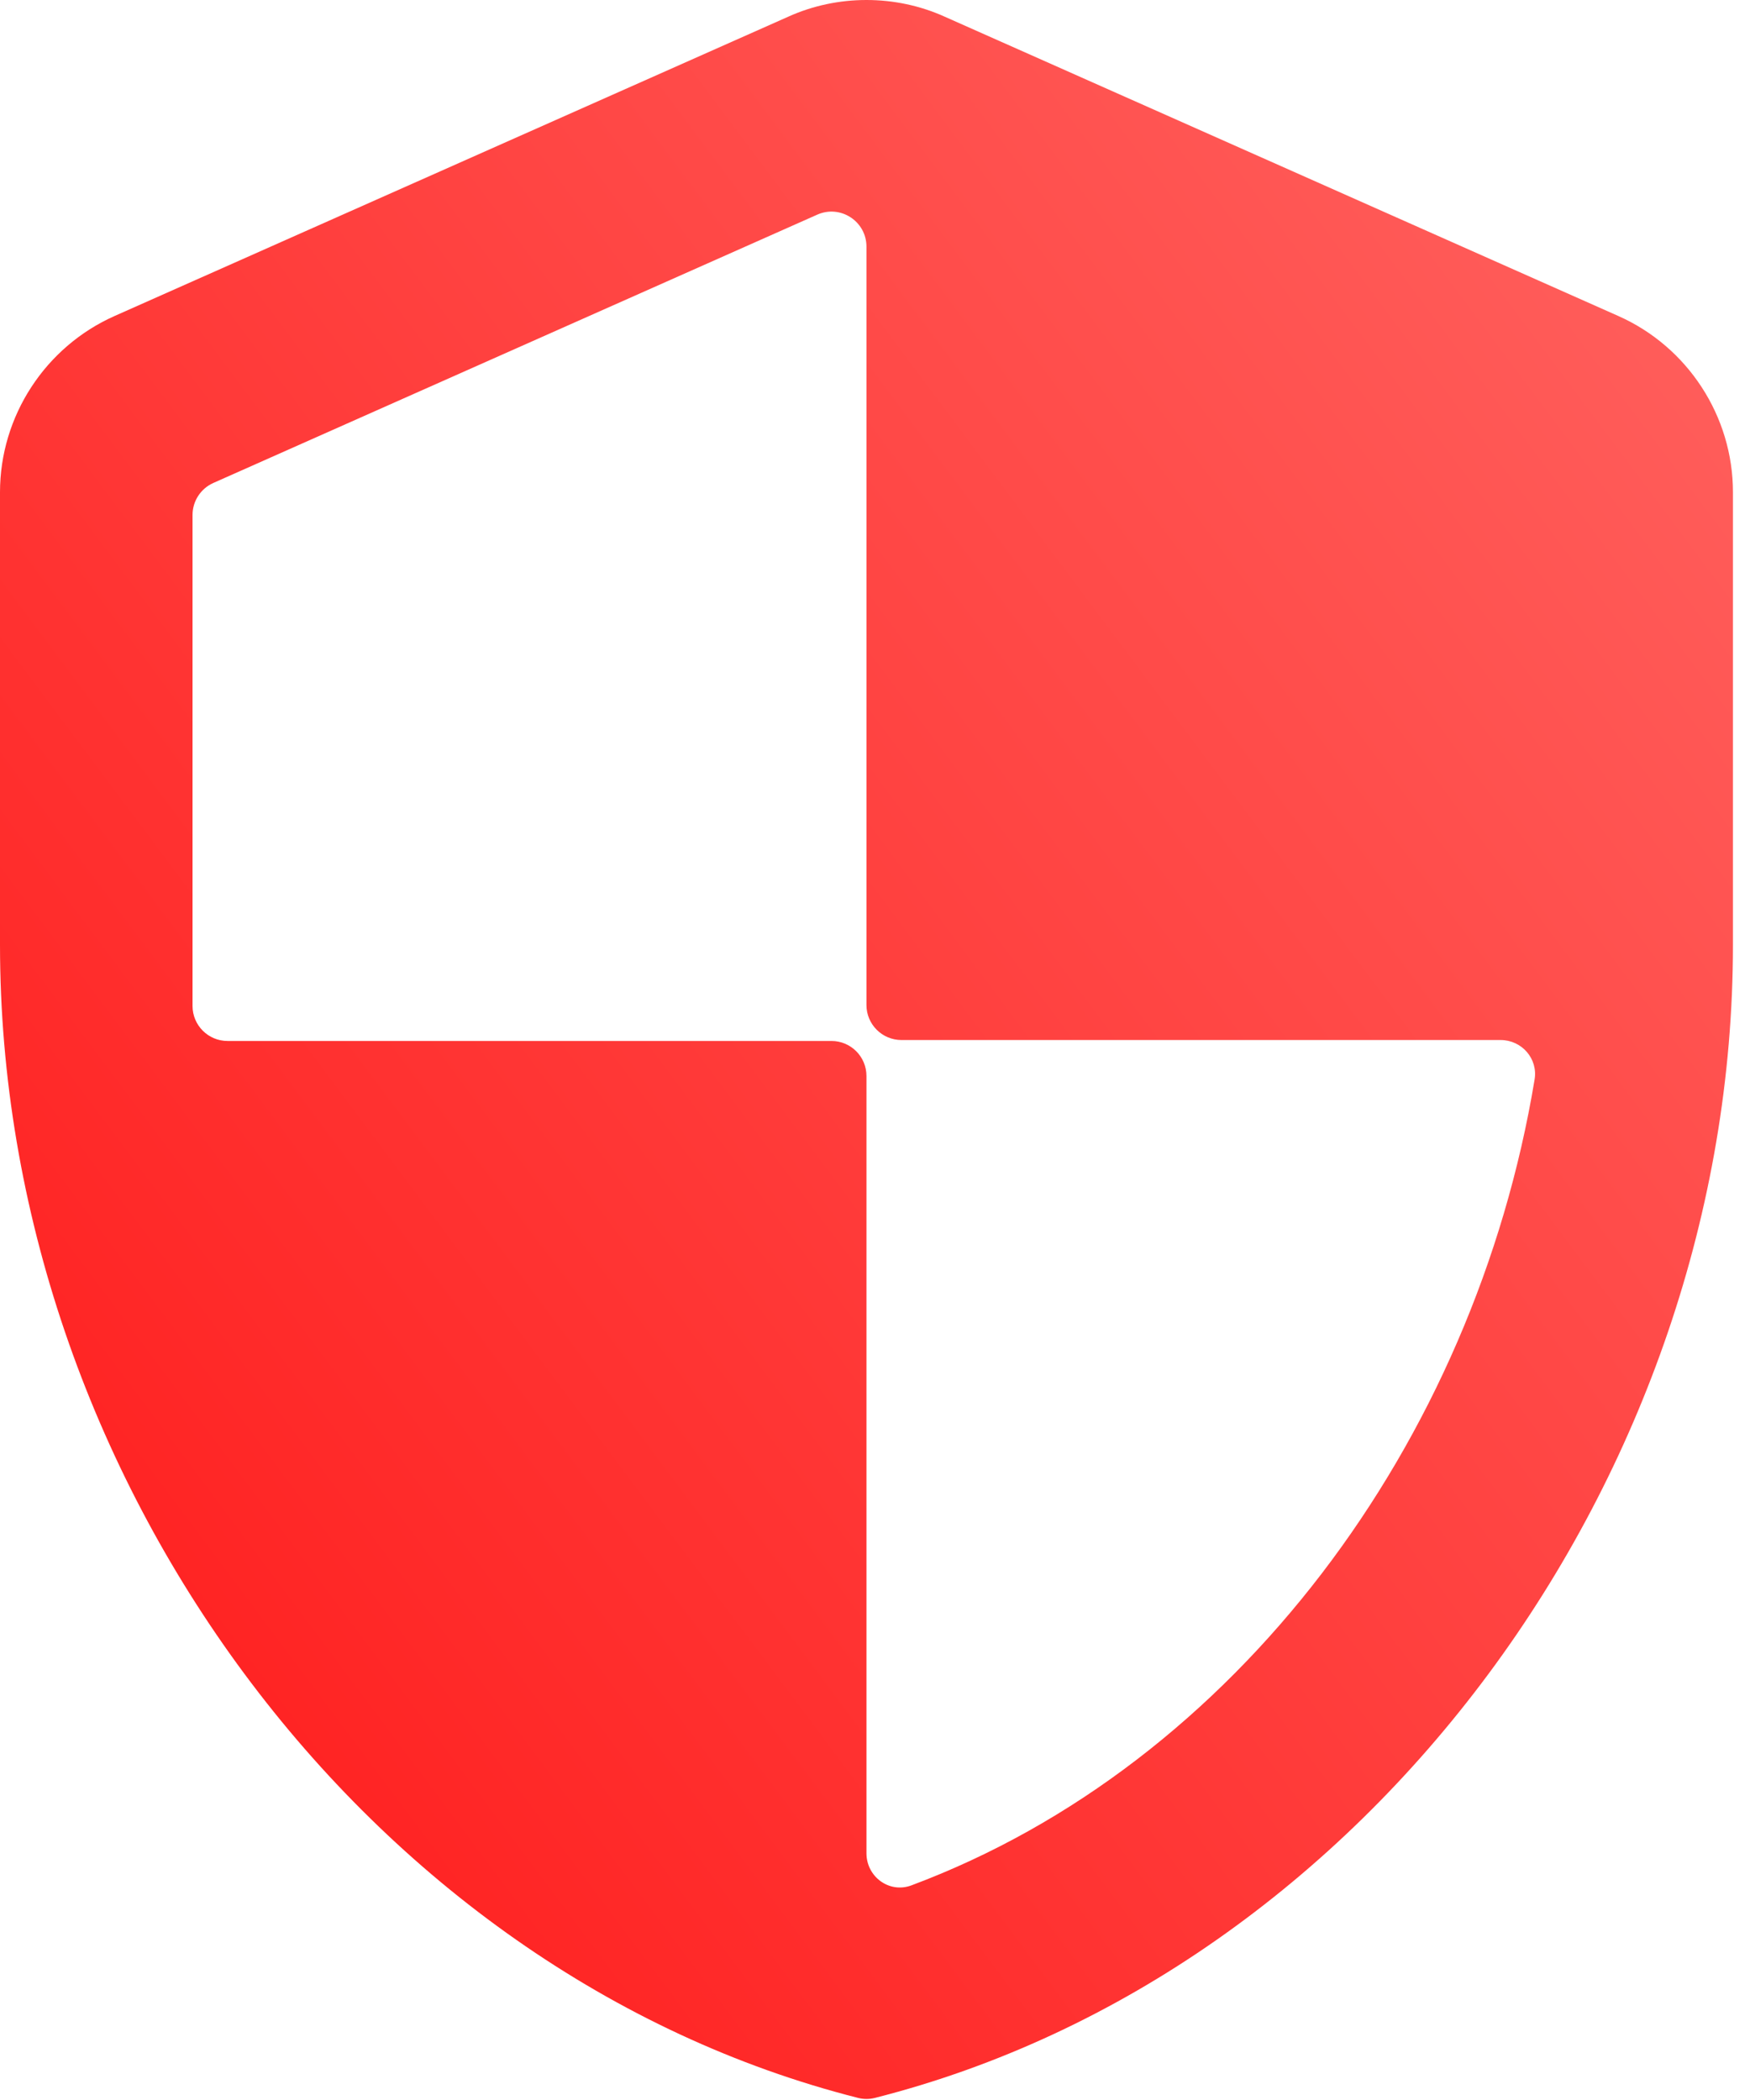 <svg width="50" height="60" viewBox="0 0 50 60" fill="none" xmlns="http://www.w3.org/2000/svg">
<path d="M22.528 0.474L3.273 9.029C1.293 9.909 0 11.89 0 14.063V26.991C0 42.173 10.445 56.375 24.519 59.941C24.675 59.98 24.838 59.98 24.994 59.941C39.068 56.375 49.513 42.173 49.513 26.991V14.063C49.513 11.89 48.22 9.909 46.239 9.029L26.985 0.474C25.582 -0.158 23.931 -0.158 22.528 0.474ZM24.756 28.715C24.756 29.267 25.204 29.715 25.756 29.715H42.875C43.477 29.715 43.944 30.245 43.846 30.84C42.127 41.235 35.286 50.411 26.04 53.868C25.409 54.104 24.756 53.623 24.756 52.95V30.742C24.756 30.19 24.309 29.742 23.756 29.742H6.501C5.949 29.742 5.501 29.294 5.501 28.742V14.713C5.501 14.318 5.734 13.96 6.095 13.799L23.35 6.133C24.012 5.839 24.756 6.323 24.756 7.047V28.715Z" fill="url(#paint0_linear_1451_1062)"/>
<defs>
<linearGradient id="paint0_linear_1451_1062" x1="19.236" y1="85.726" x2="79.769" y2="40.464" gradientUnits="userSpaceOnUse">
<stop stop-color="#FF1717"/>
<stop offset="1" stop-color="#FF6461"/>
</linearGradient>
</defs>
</svg>
